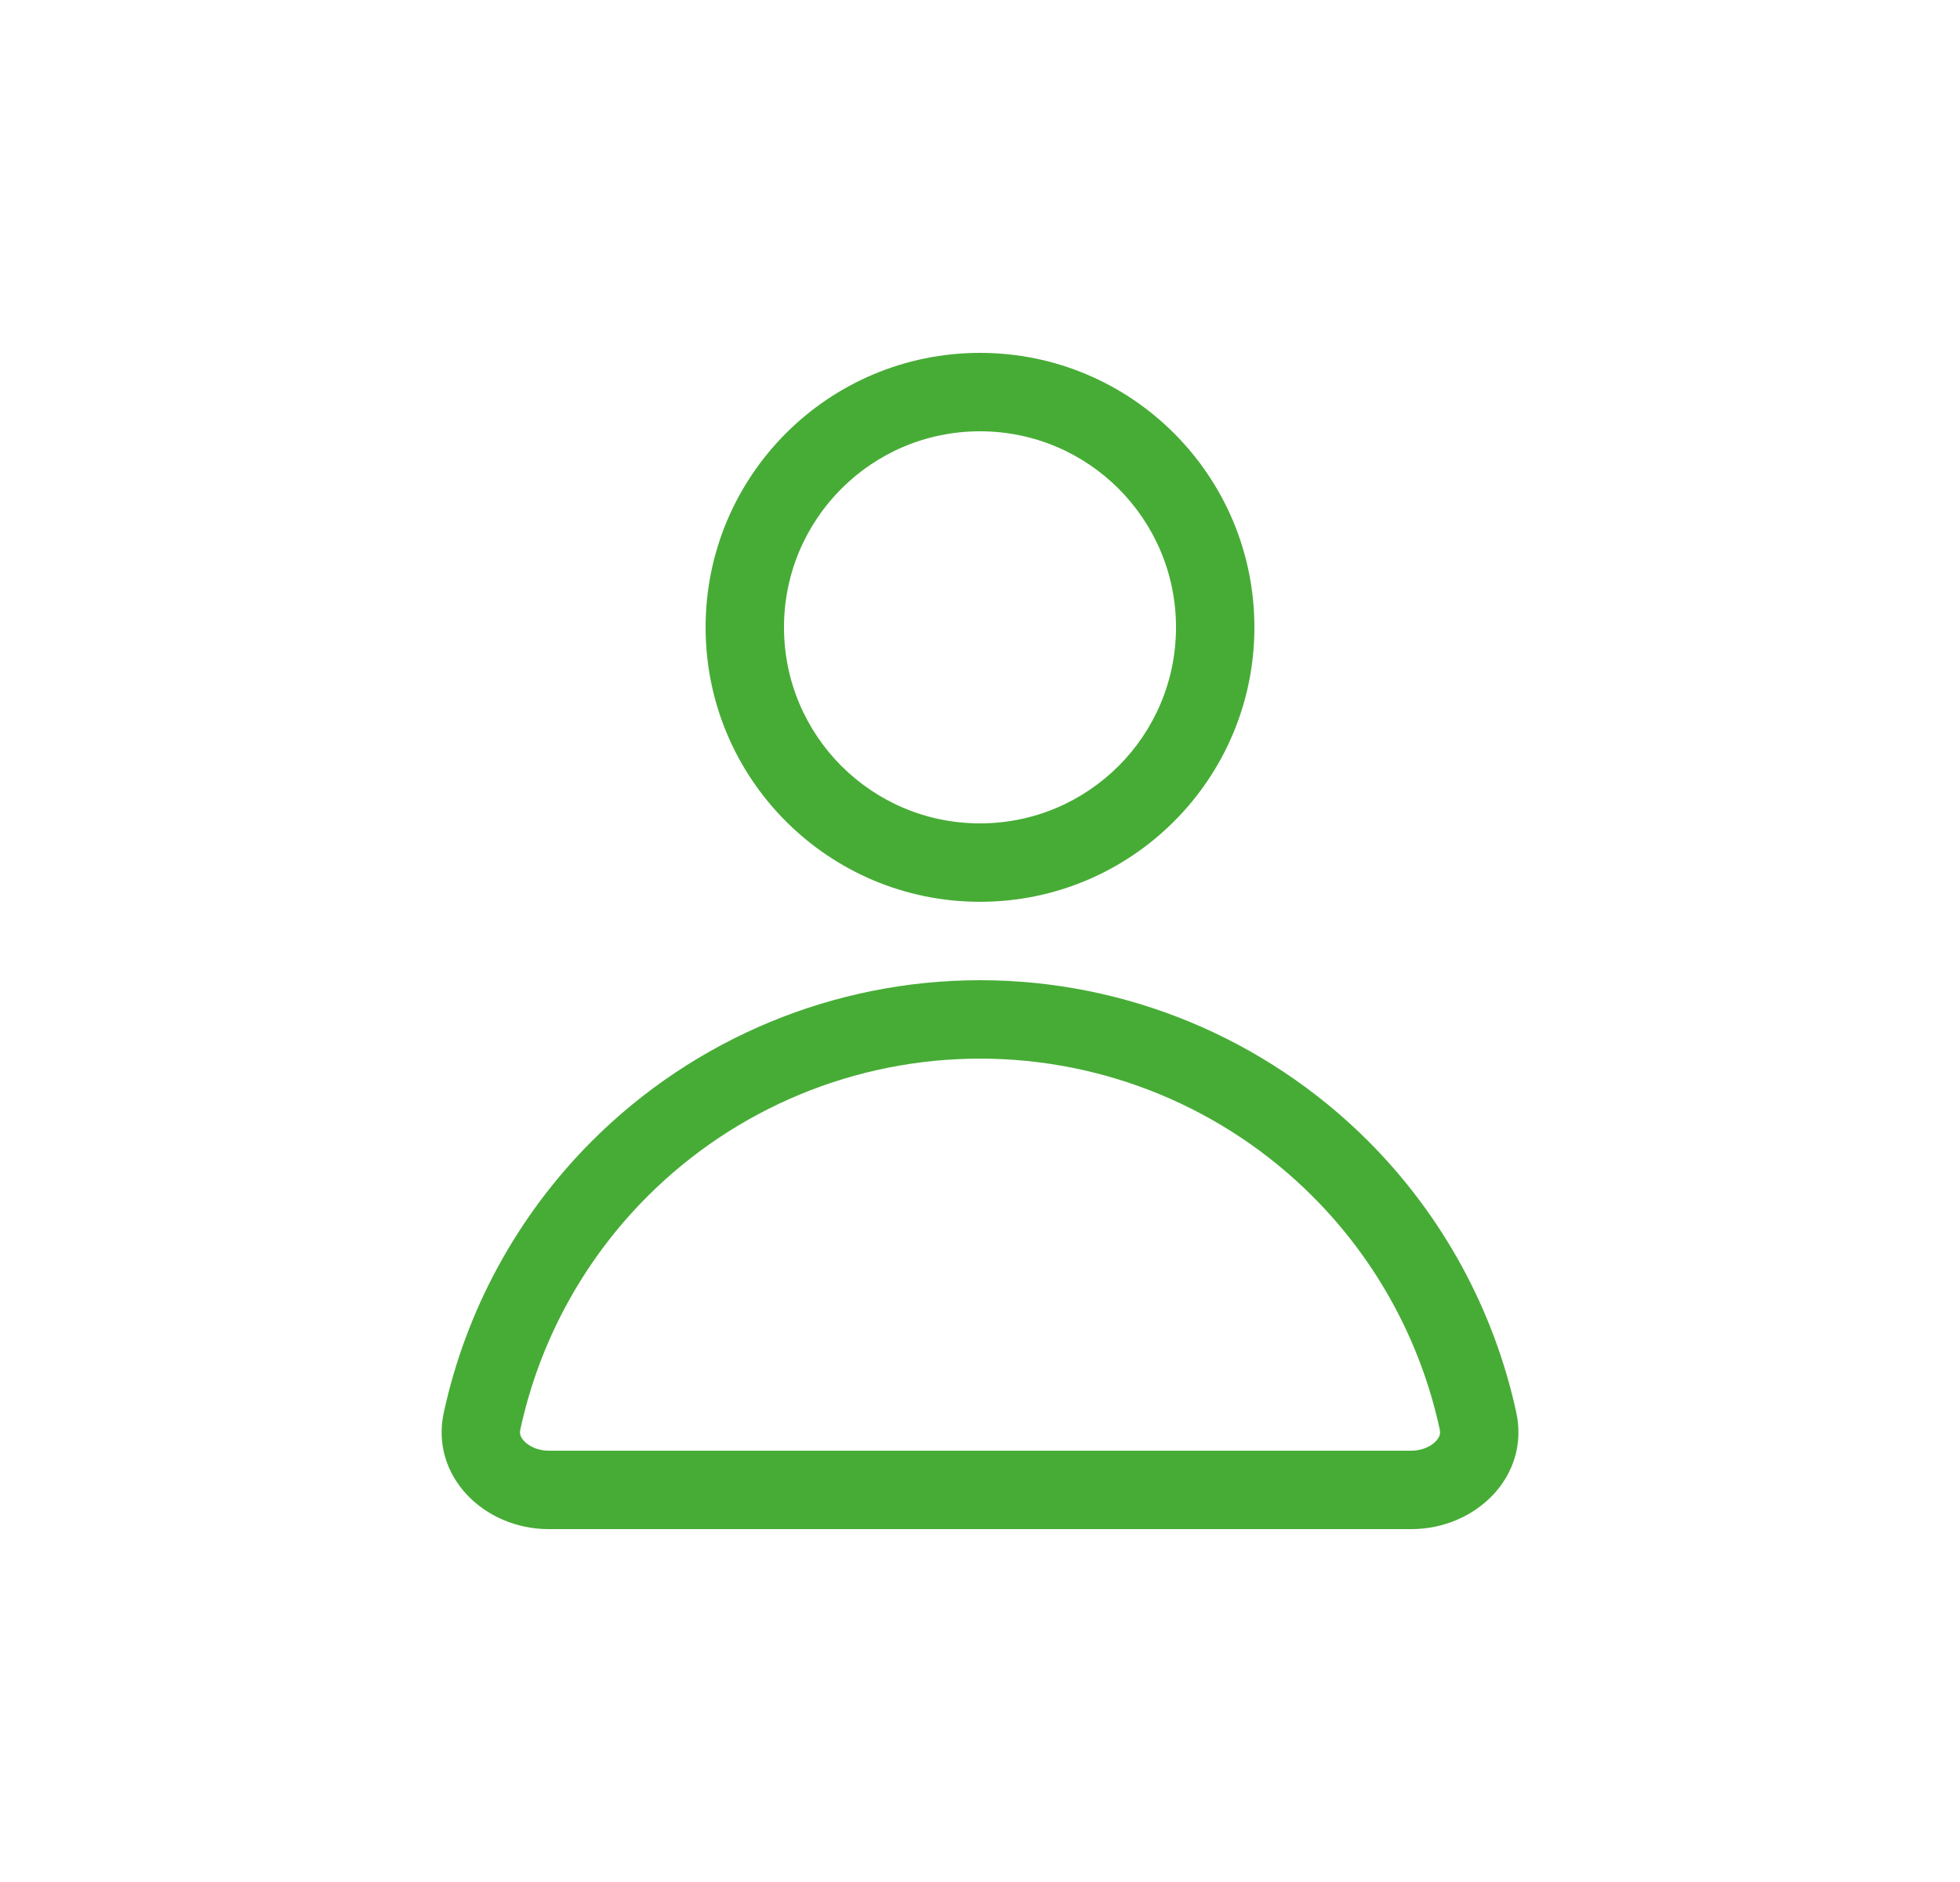<?xml version="1.0" encoding="UTF-8"?> <svg xmlns="http://www.w3.org/2000/svg" width="25" height="24" viewBox="0 0 25 24" fill="none"><path fill-rule="evenodd" clip-rule="evenodd" d="M16 8C16 9.933 14.433 11.5 12.5 11.5C10.567 11.5 9 9.933 9 8C9 6.067 10.567 4.5 12.5 4.5C14.433 4.5 16 6.067 16 8ZM15 8C15 9.381 13.881 10.5 12.5 10.5C11.119 10.5 10 9.381 10 8C10 6.619 11.119 5.5 12.5 5.5C13.881 5.5 15 6.619 15 8Z" fill="#47AC36"></path><path fill-rule="evenodd" clip-rule="evenodd" d="M18 19.5C18.829 19.5 19.517 18.821 19.34 18.011C19.057 16.71 18.406 15.506 17.45 14.55C16.137 13.238 14.357 12.5 12.501 12.5C10.644 12.5 8.864 13.238 7.551 14.55C6.595 15.506 5.944 16.71 5.661 18.011C5.484 18.821 6.172 19.5 7 19.5H18ZM16.743 15.257C17.563 16.077 18.121 17.109 18.363 18.224C18.372 18.262 18.368 18.285 18.363 18.301C18.358 18.32 18.345 18.346 18.317 18.376C18.257 18.44 18.145 18.5 18 18.5H7C6.856 18.5 6.744 18.44 6.684 18.376C6.656 18.346 6.643 18.32 6.638 18.301C6.633 18.285 6.629 18.262 6.638 18.224C6.88 17.109 7.438 16.077 8.258 15.257C9.383 14.132 10.909 13.5 12.501 13.5C14.092 13.5 15.618 14.132 16.743 15.257Z" fill="#47AC36"></path></svg> 